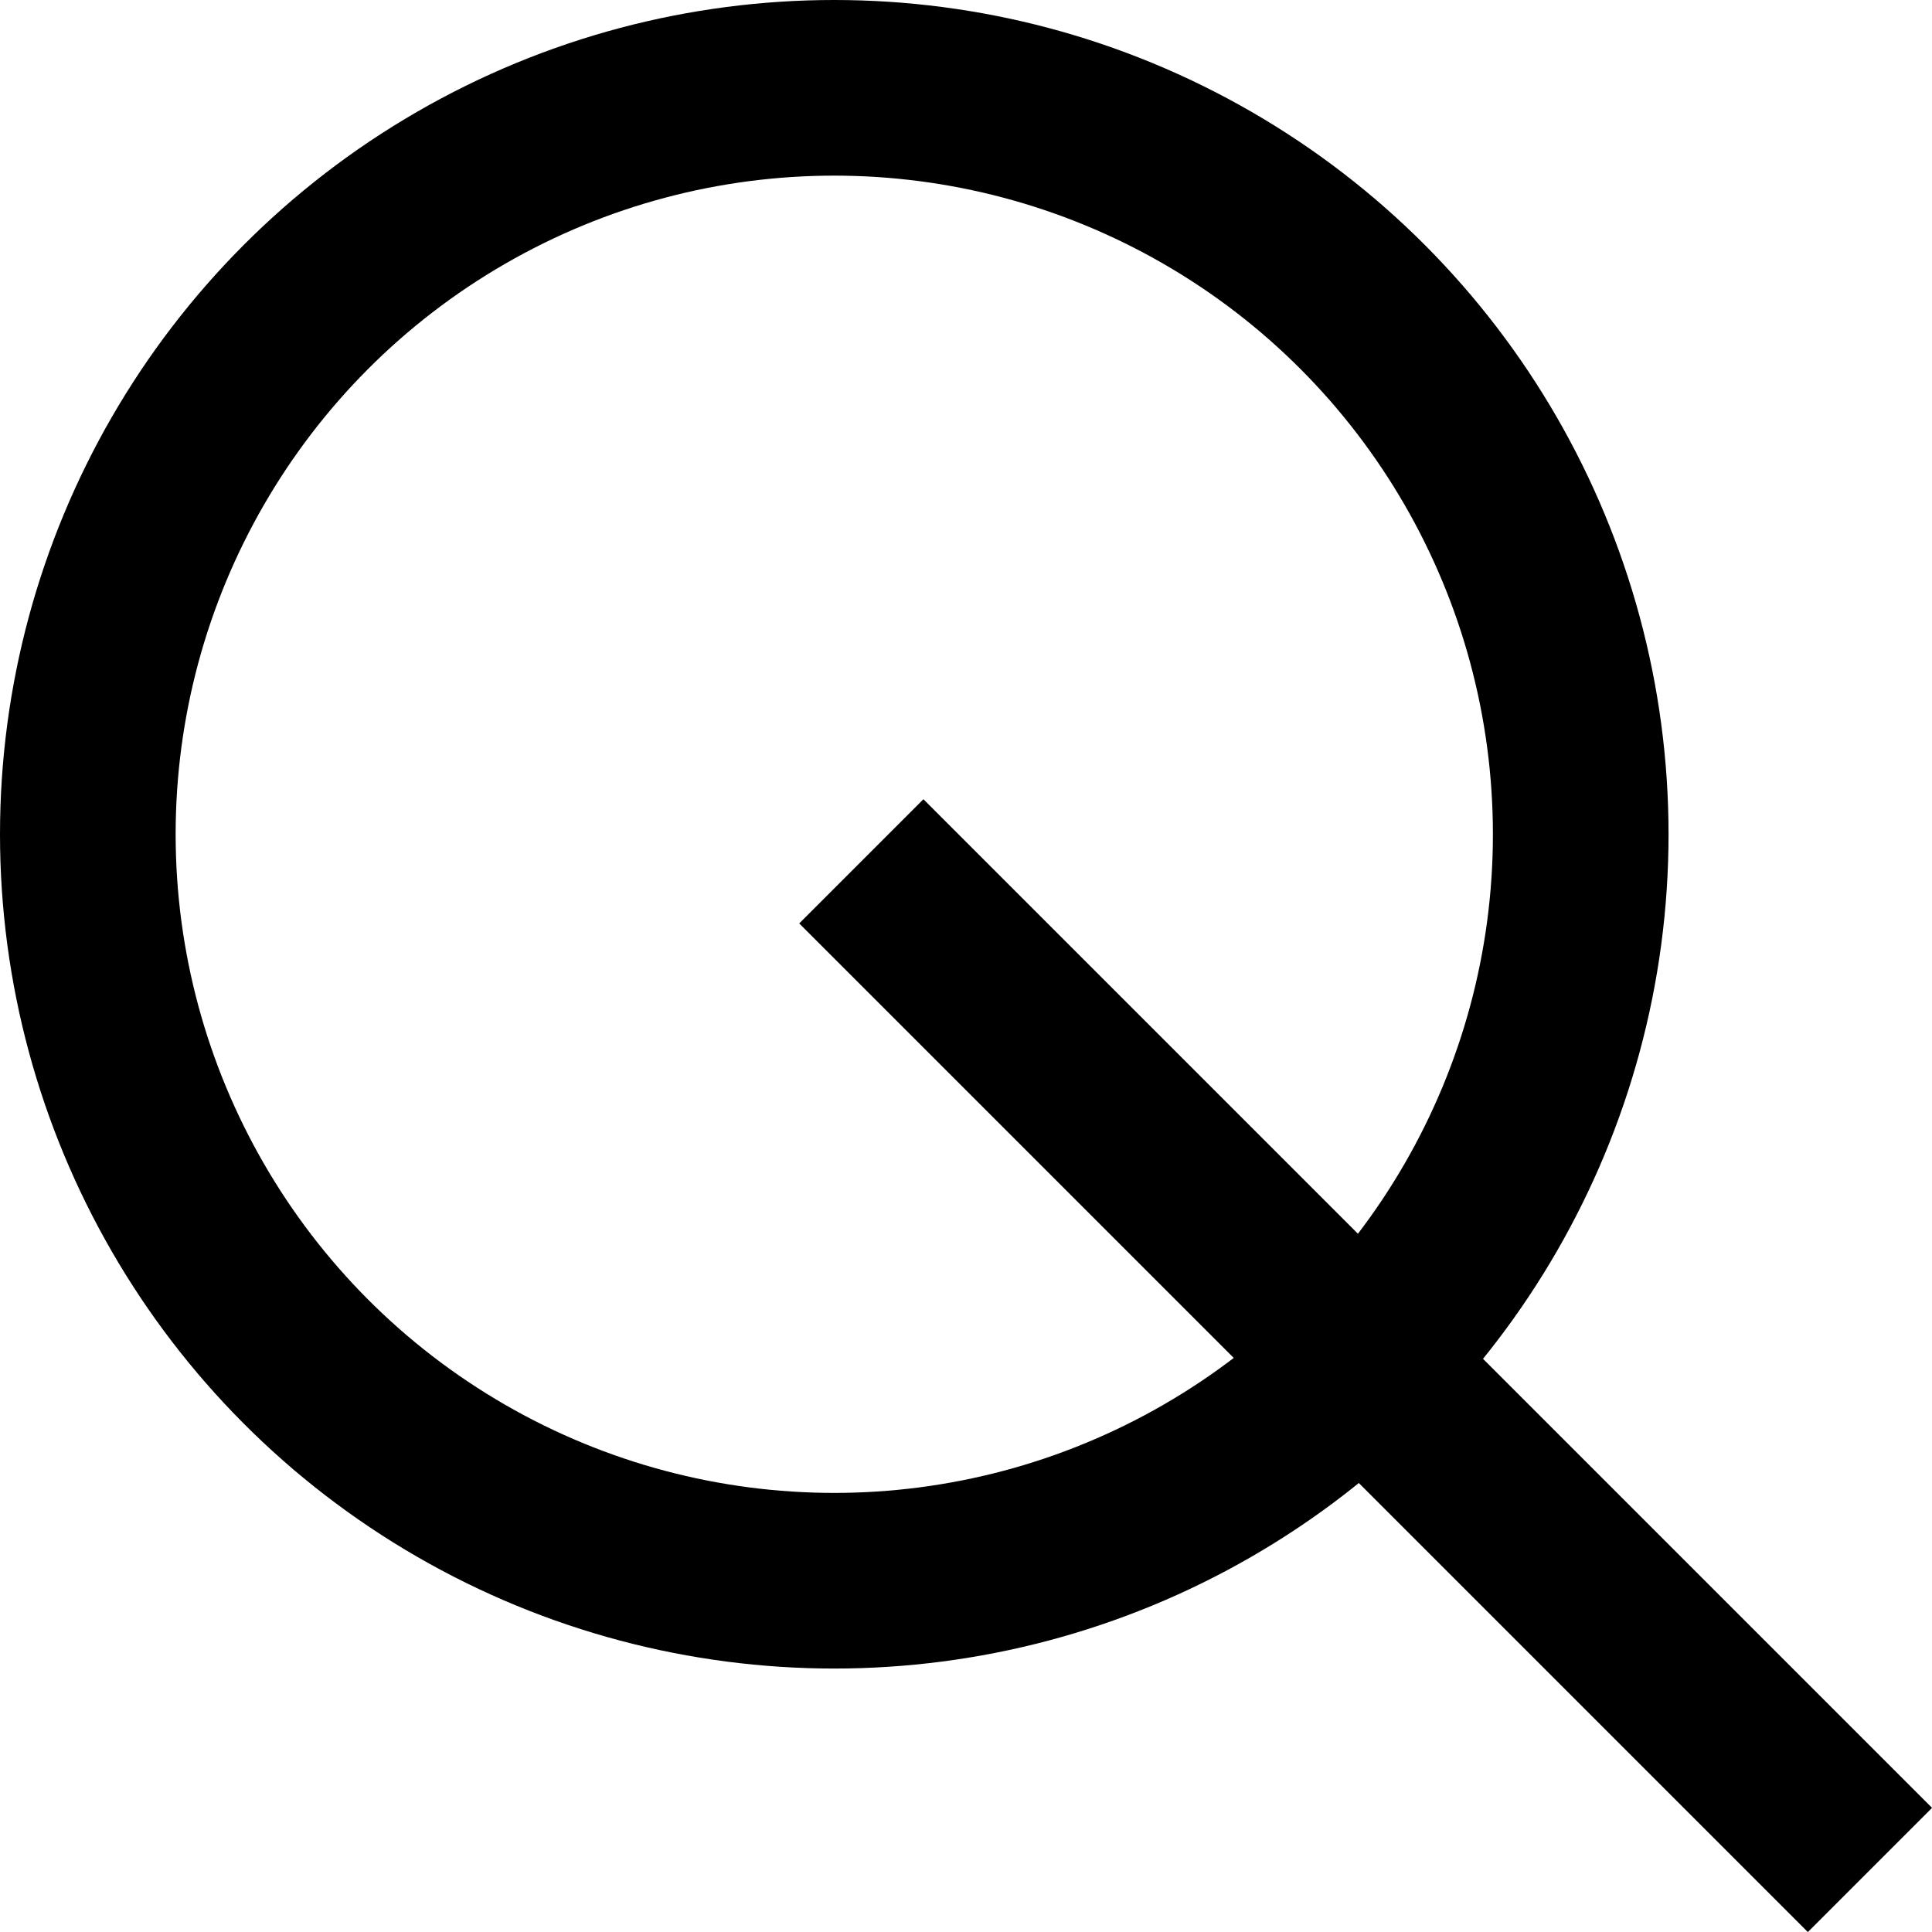 <svg id="ico_search" xmlns="http://www.w3.org/2000/svg" width="22" height="22" viewBox="0 0 22 22">
  <g id="타원_5" data-name="타원 5" transform="translate(0)" fill="none" stroke="#000" stroke-width="2">
    <ellipse cx="9.5" cy="9.5" rx="9.5" ry="9.5" stroke="none"/>
    <ellipse cx="9.5" cy="9.5" rx="8.5" ry="8.5" fill="none"/>
  </g>
  <rect id="사각형_11" data-name="사각형 11" width="16.243" height="2" transform="translate(10.515 9.101) rotate(45)"/>
</svg>
